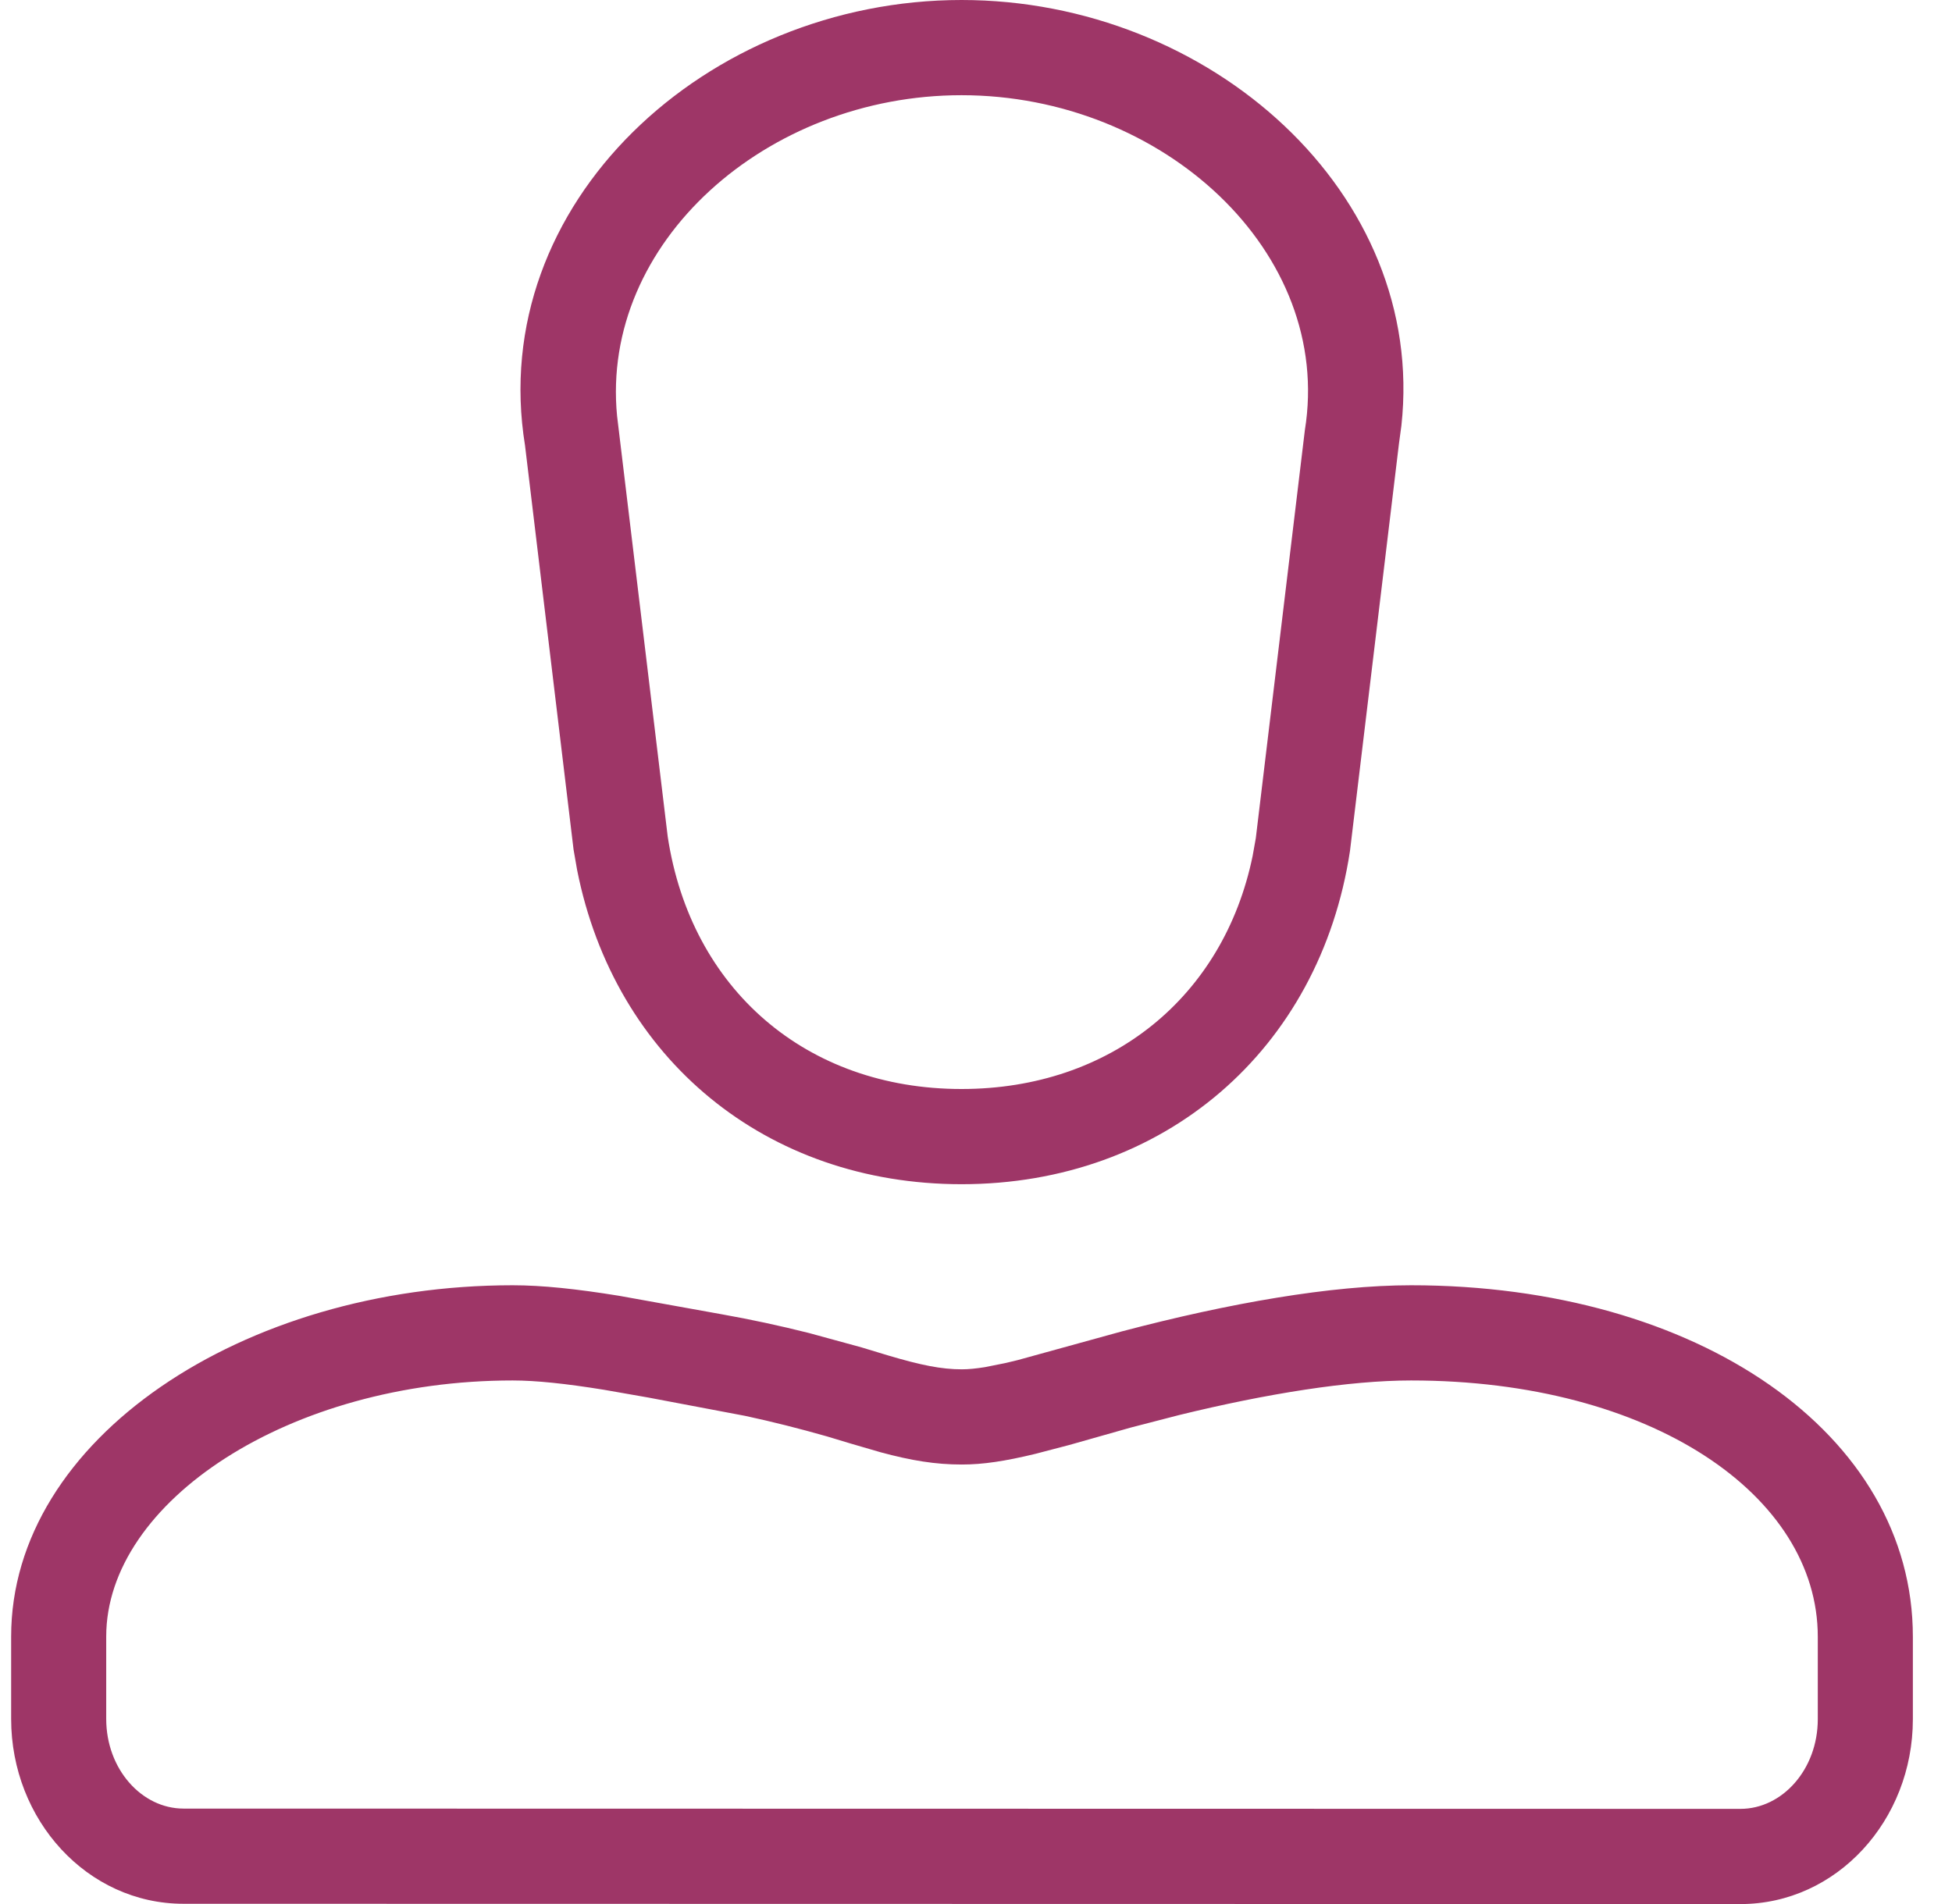 <svg width="41" height="40" viewBox="0 0 41 40" fill="none" xmlns="http://www.w3.org/2000/svg">
<path fill-rule="evenodd" clip-rule="evenodd" d="M20.196 0C25.423 0 29.97 4.066 29.435 8.943L29.384 9.319L28.355 17.878C27.721 22.057 24.448 24.878 20.196 24.878C16.094 24.878 12.911 22.25 12.122 18.278L12.047 17.847L11.028 9.361C10.202 4.277 14.837 0 20.196 0ZM40.178 34.385C40.178 30.117 35.659 27.001 29.639 27.001C27.965 27.001 25.821 27.375 23.564 27.97L21.373 28.574C21.283 28.596 21.199 28.617 21.119 28.635L20.689 28.721C20.497 28.752 20.339 28.767 20.202 28.767C19.775 28.767 19.347 28.681 18.659 28.477L18.095 28.306L16.991 28.004C16.375 27.849 15.768 27.719 15.167 27.612L13.007 27.223C12.113 27.078 11.391 27.001 10.767 27.001C5.106 27.001 0.234 30.229 0.234 34.381V36.111C0.234 38.235 1.833 39.995 3.853 39.995L36.557 40.001C38.579 40.001 40.178 38.241 40.178 36.117V34.385ZM24.769 29.727C26.614 29.276 28.337 29.001 29.639 29.001C34.681 29.001 38.181 31.414 38.181 34.385V36.117C38.181 37.176 37.432 38.001 36.557 38.001L3.853 37.995C2.98 37.995 2.231 37.17 2.231 36.111V34.381C2.231 31.549 6.078 29.001 10.767 29.001C11.263 29.001 11.89 29.068 12.688 29.197L13.618 29.36L15.657 29.746C16.219 29.867 16.79 30.011 17.369 30.176L17.873 30.328L18.498 30.51C19.147 30.685 19.648 30.767 20.202 30.767C20.647 30.767 21.107 30.698 21.75 30.542L22.461 30.356L23.749 29.991L24.769 29.727ZM12.961 8.738C12.609 5.103 16.096 2 20.196 2C24.427 2 28.013 5.302 27.407 9.04L26.377 17.609L26.31 17.984C25.699 20.944 23.33 22.878 20.196 22.878C16.936 22.878 14.512 20.782 14.025 17.578L12.961 8.738Z" fill="#9E3667"/>
</svg>
